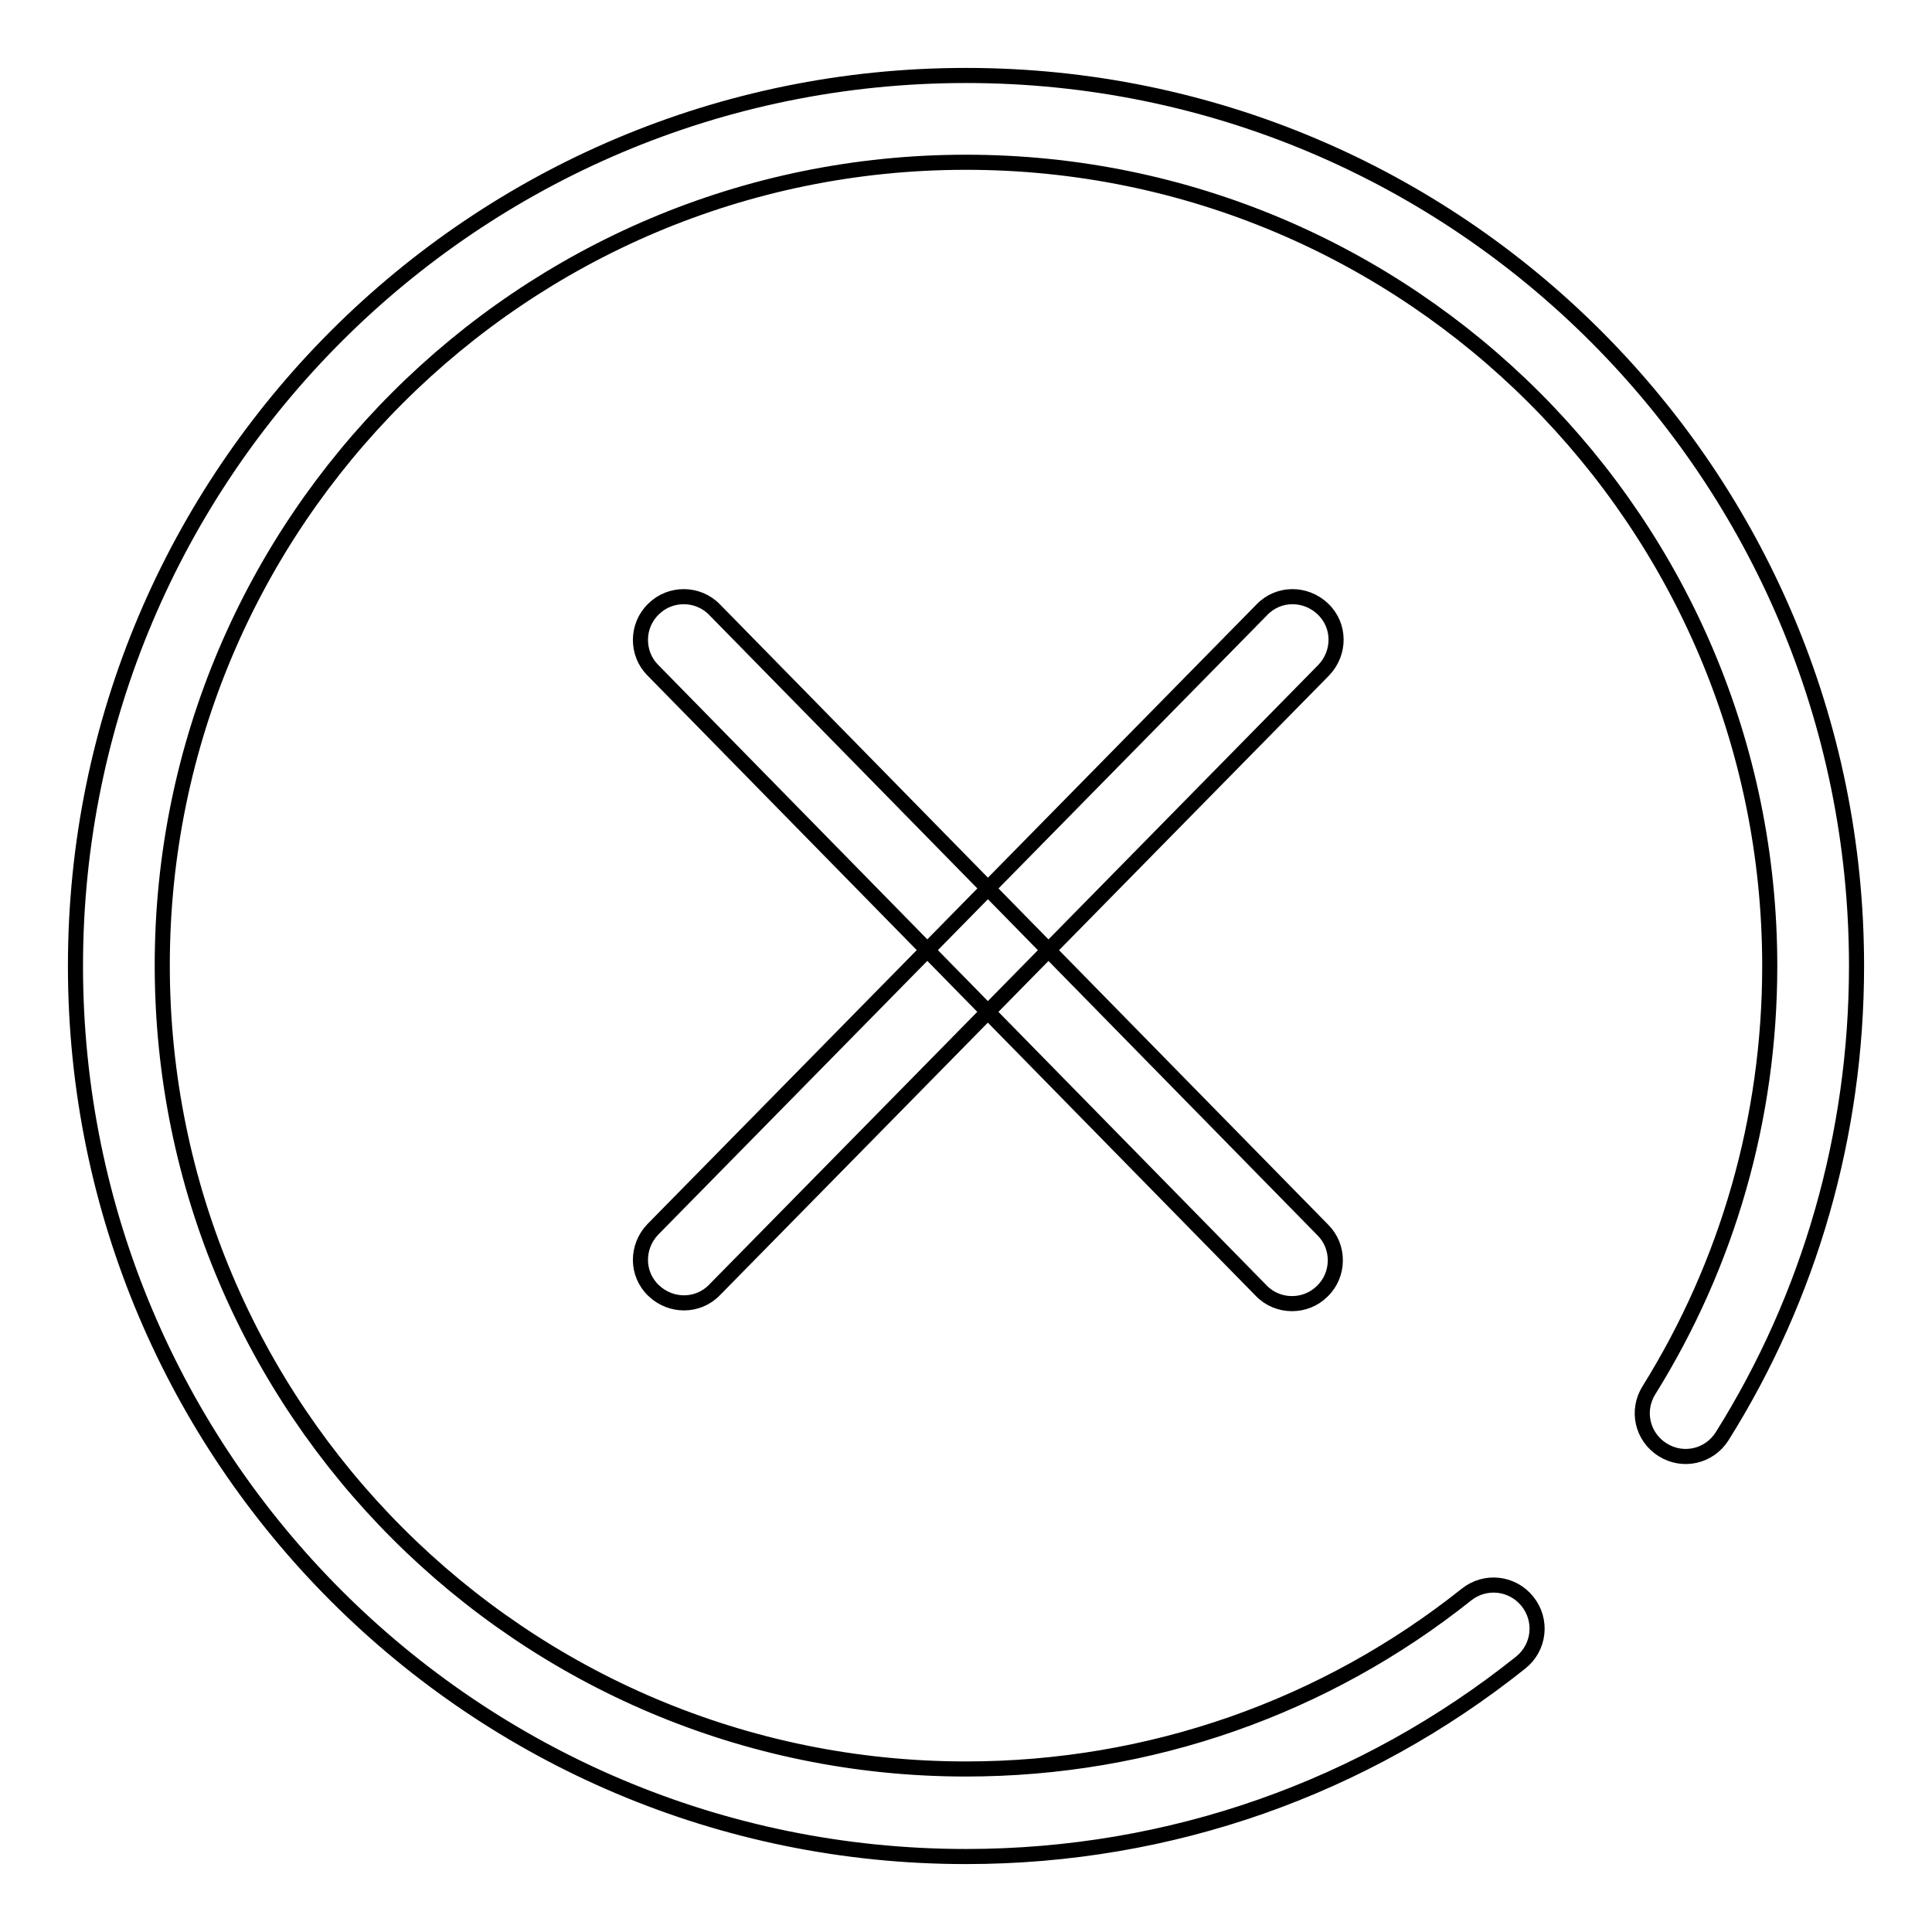 <?xml version="1.0" encoding="utf-8"?>
<!-- Svg Vector Icons : http://www.onlinewebfonts.com/icon -->
<!DOCTYPE svg PUBLIC "-//W3C//DTD SVG 1.1//EN" "http://www.w3.org/Graphics/SVG/1.1/DTD/svg11.dtd">
<svg version="1.1" xmlns="http://www.w3.org/2000/svg" xmlns:xlink="http://www.w3.org/1999/xlink" x="0px" y="0px" viewBox="0 0 256 256" enable-background="new 0 0 256 256" xml:space="preserve">
<g> <path stroke-width="2" fill-opacity="0" stroke="#000000"  d="M246,128c0-65.2-52.8-118-118-118C62.8,10,10,62.8,10,128c0,65.2,52.8,118,118,118 c27.1,0,52.7-9.1,73.5-25.7c2.5-2,2.9-5.6,0.9-8.1s-5.6-2.9-8.1-0.9c-18.7,14.9-41.9,23.1-66.3,23.1 c-58.8,0-106.5-47.7-106.5-106.5C21.5,69.2,69.2,21.5,128,21.5c58.8,0,106.5,47.7,106.5,106.5c0,20.2-5.6,39.5-16,56.2 c-1.7,2.7-0.9,6.2,1.8,7.9c2.7,1.7,6.2,0.9,7.9-1.8C239.8,171.8,246,150.3,246,128z M86.5,162.9c-2.2,2.3-2.2,5.9,0.1,8.1 c2.3,2.2,5.9,2.2,8.1-0.1l80.7-82.1c2.2-2.3,2.2-5.9-0.1-8.1c-2.3-2.2-5.9-2.2-8.1,0.1L86.5,162.9z M167.1,171 c2.2,2.3,5.9,2.3,8.1,0.1c2.3-2.2,2.3-5.9,0.1-8.1L94.7,80.8c-2.2-2.3-5.9-2.3-8.1-0.1c-2.3,2.2-2.3,5.9-0.1,8.1L167.1,171z"/></g>
</svg>